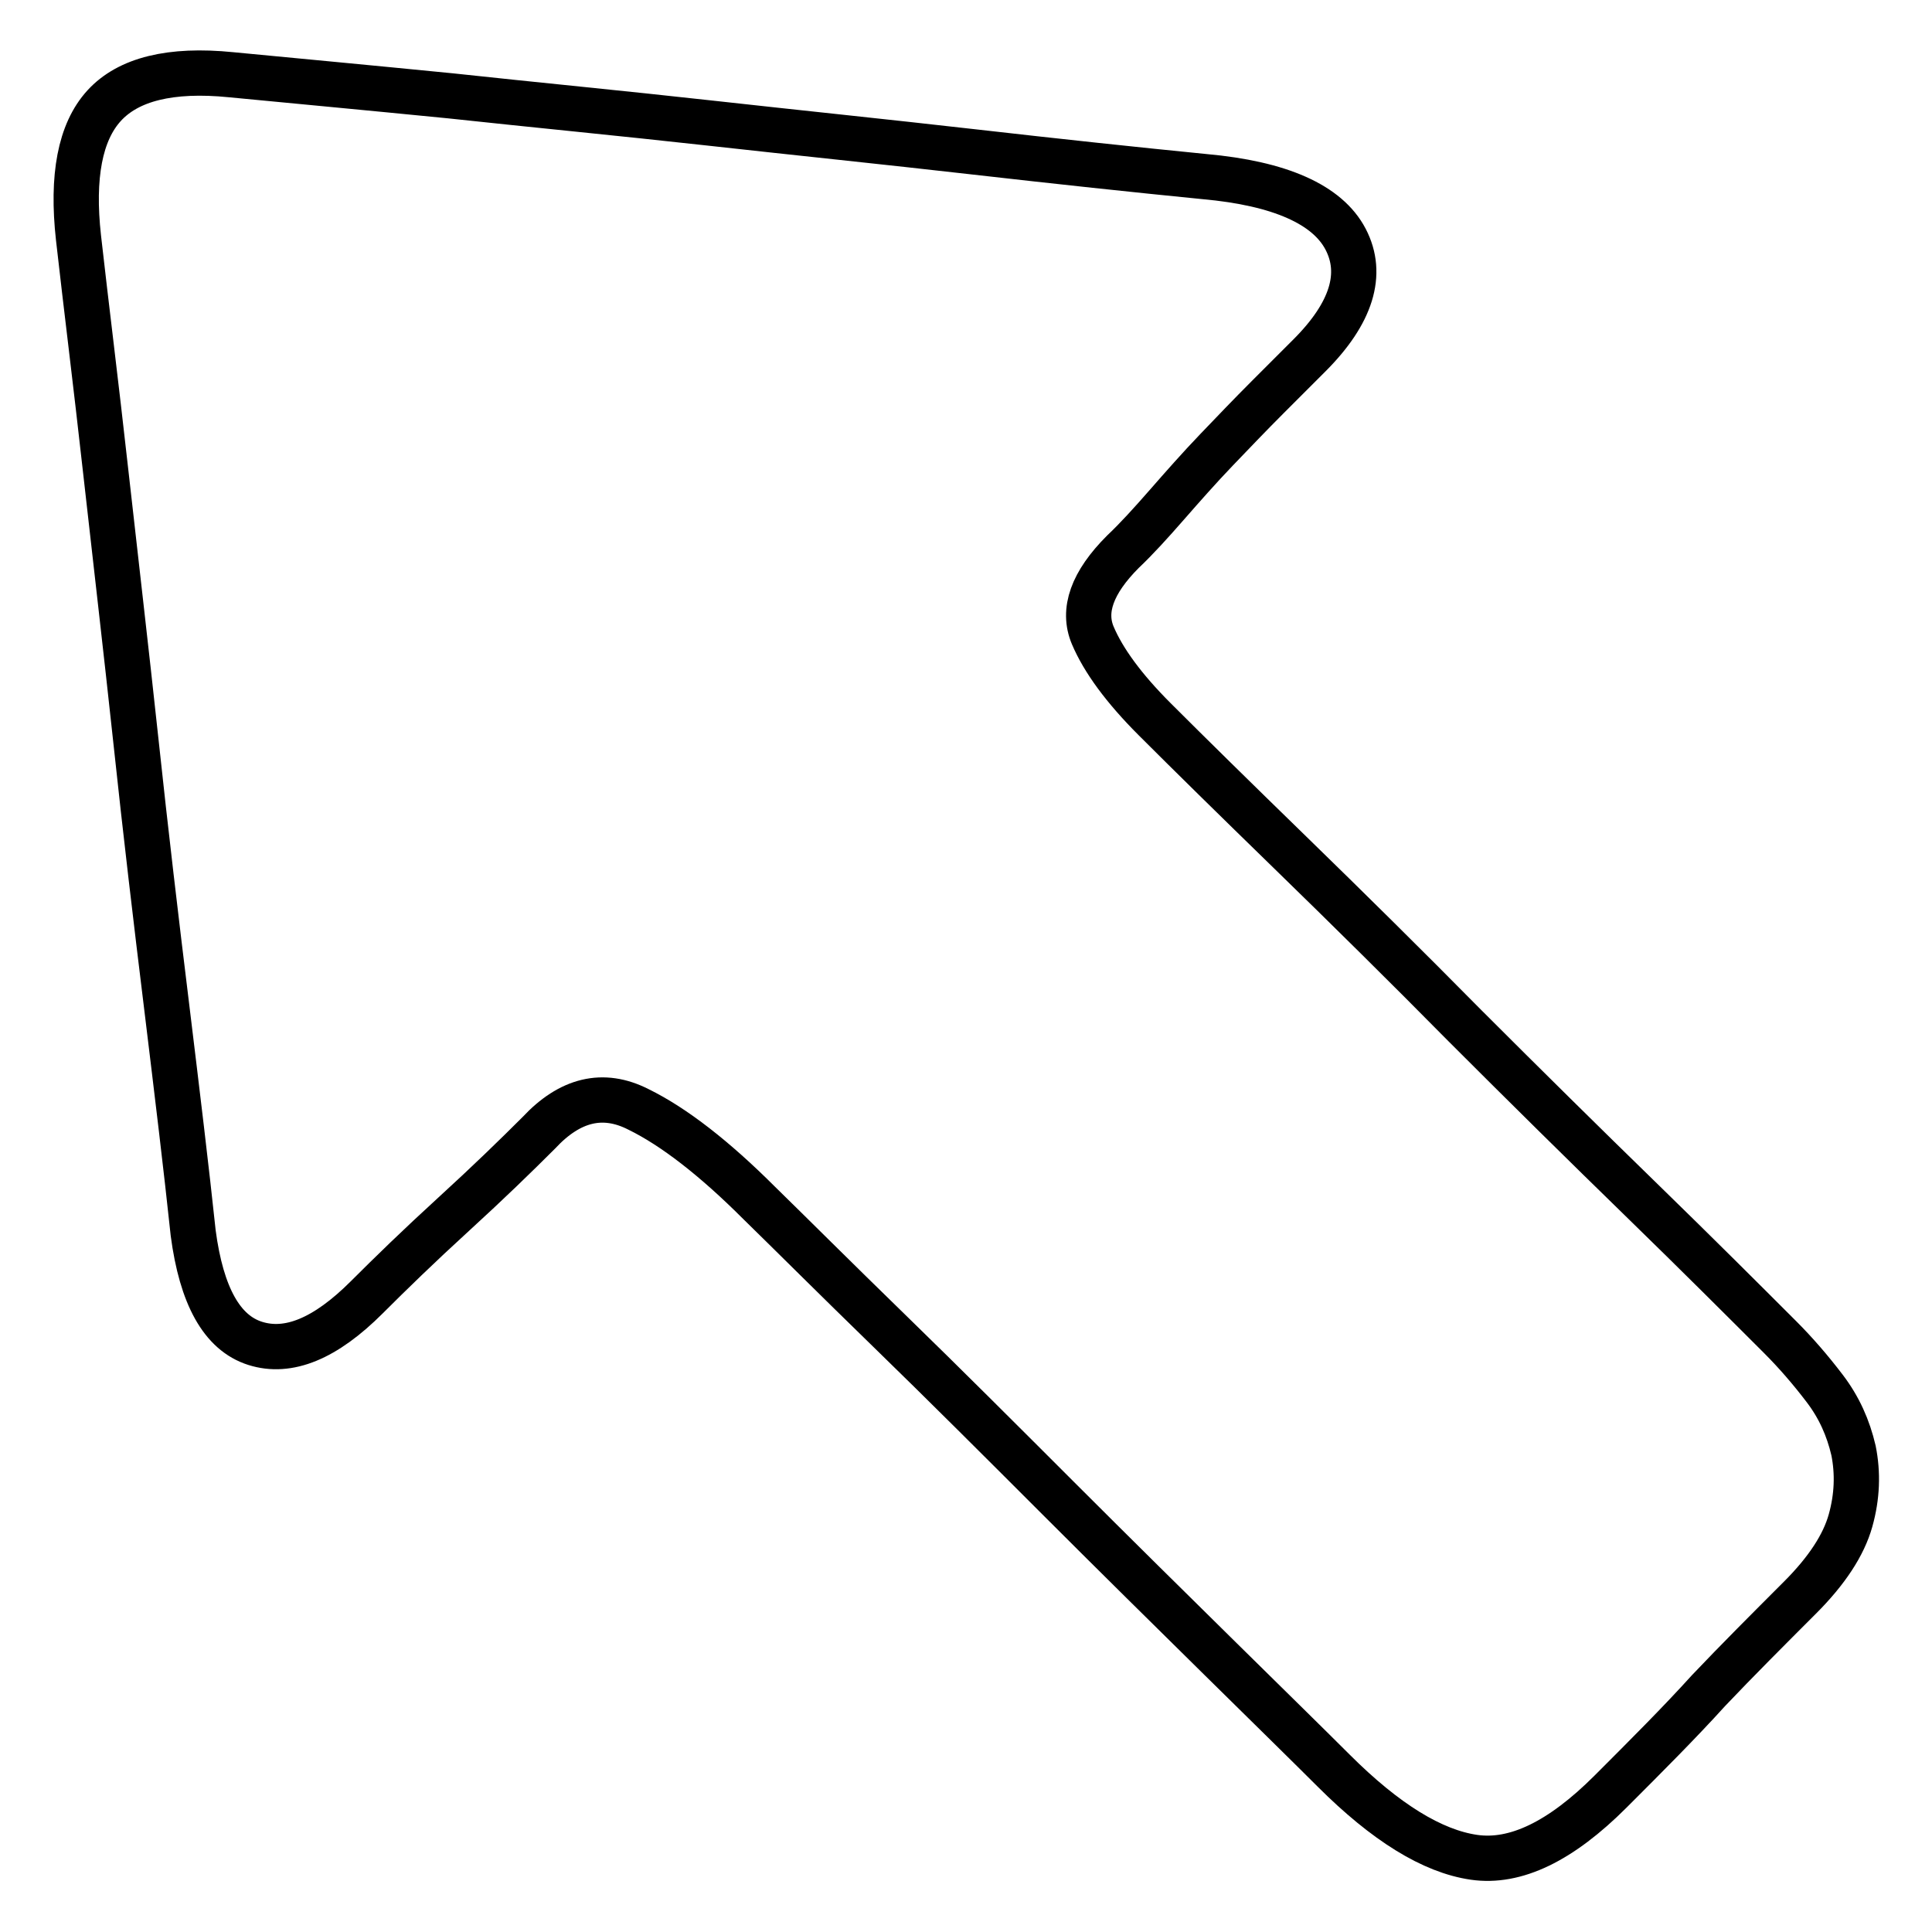 <?xml version="1.0" encoding="utf-8"?>
<!-- Svg Vector Icons : http://www.onlinewebfonts.com/icon -->
<!DOCTYPE svg PUBLIC "-//W3C//DTD SVG 1.1//EN" "http://www.w3.org/Graphics/SVG/1.1/DTD/svg11.dtd">
<svg version="1.1" xmlns="http://www.w3.org/2000/svg" xmlns:xlink="http://www.w3.org/1999/xlink" x="0px" y="0px" viewBox="0 0 256 256" enable-background="new 0 0 256 256" xml:space="preserve">
<g><g><path stroke-width="6" fill-opacity="0" stroke="#000000"  d="M213.4,237.4c-6.6,6.6-12.6,9.5-18.1,8.7c-5.5-0.8-11.7-4.6-18.6-11.5c-3.1-3.1-8.1-8-14.9-14.7c-6.8-6.7-14-13.8-21.6-21.4c-7.6-7.6-15-15-22.3-22.1c-7.3-7.1-13-12.8-17.3-17c-5.9-5.9-11.3-10.1-16-12.4c-4.7-2.4-9.1-1.3-13.2,3.1c-3,3-6.7,6.6-11.3,10.8c-4.6,4.2-8.4,7.9-11.5,11c-5.5,5.5-10.4,7.5-14.8,6.1s-7.1-6.3-8.2-14.6c-0.9-8.5-2.1-18.4-3.5-29.9c-1.4-11.4-2.8-23.2-4.1-35.4c-1.3-12.1-2.7-24.1-4-35.7c-1.3-11.7-2.6-22-3.6-30.9c-0.9-8.1,0.2-14,3.4-17.5c3.2-3.5,8.8-4.9,16.8-4.1c8.3,0.8,18,1.7,29.1,2.8C70.8,13.9,82.3,15,94,16.3c11.7,1.3,23.4,2.5,34.8,3.8c11.4,1.3,21.7,2.4,30.8,3.3c10,0.9,16.3,3.7,18.7,8.3c2.4,4.6,0.8,9.8-4.8,15.4l-5.6,5.6c-2.2,2.2-4.4,4.5-6.7,6.9c-2.3,2.4-4.5,4.9-6.6,7.3c-2.1,2.4-4,4.5-5.8,6.2c-4.1,4.1-5.4,7.8-4,11.1c1.4,3.3,4.1,7,8.2,11.1c4.6,4.6,10.5,10.4,18,17.7s15.2,14.9,23.1,22.9c8,8,15.8,15.7,23.4,23.1c7.6,7.4,13.7,13.5,18.4,18.2c2,2,4,4.3,5.9,6.8c1.9,2.5,3.1,5.2,3.8,8.2c0.6,3,0.5,6.1-0.4,9.3c-0.9,3.2-3.1,6.6-6.7,10.2c-4.2,4.2-8.3,8.3-12.1,12.3C222.6,228.2,218.2,232.6,213.4,237.4L213.4,237.4z"/></g></g>
</svg>